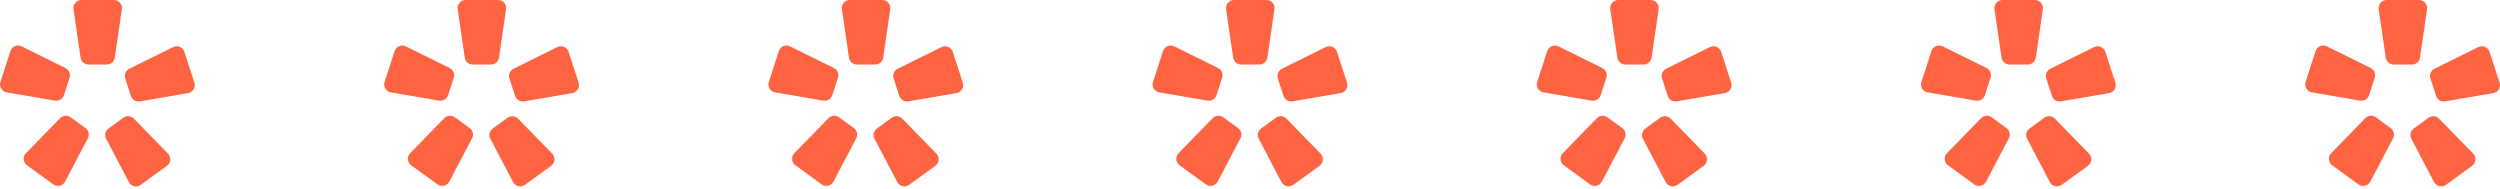 <svg width="462" height="35" viewBox="0 0 462 35" fill="none" xmlns="http://www.w3.org/2000/svg">
<path d="M19.741 11.923H16.361C15.621 11.923 14.993 11.379 14.885 10.646L13.581 1.705C13.453 0.804 14.149 0 15.057 0H21.045C21.953 0 22.649 0.804 22.521 1.705L21.217 10.646C21.109 11.383 20.481 11.923 19.741 11.923ZM12.101 12.567L4.001 8.565C3.185 8.161 2.205 8.577 1.925 9.442L0.073 15.141C-0.207 16.005 0.345 16.918 1.237 17.07L10.141 18.595C10.869 18.719 11.581 18.291 11.809 17.586L12.853 14.368C13.085 13.664 12.761 12.896 12.101 12.567ZM11.109 21.837L4.801 28.305C4.165 28.957 4.257 30.018 4.993 30.55L9.837 34.072C10.573 34.604 11.609 34.364 12.033 33.56L16.233 25.559C16.577 24.903 16.389 24.094 15.789 23.662L13.053 21.673C12.453 21.236 11.625 21.308 11.109 21.837ZM19.613 25.647L23.813 33.648C24.237 34.452 25.273 34.696 26.009 34.16L30.853 30.638C31.589 30.106 31.677 29.041 31.045 28.393L24.733 21.921C24.217 21.393 23.389 21.32 22.793 21.757L20.057 23.746C19.457 24.182 19.269 24.991 19.613 25.647ZM25.857 18.731L34.761 17.206C35.657 17.054 36.209 16.142 35.925 15.277L34.073 9.578C33.793 8.713 32.809 8.301 31.997 8.701L23.901 12.704C23.237 13.032 22.917 13.796 23.145 14.501L24.189 17.718C24.421 18.427 25.129 18.855 25.857 18.731Z" fill="#FF6442"/>
<path d="M90.741 11.923H87.361C86.621 11.923 85.993 11.379 85.885 10.646L84.581 1.705C84.453 0.804 85.149 0 86.057 0H92.045C92.953 0 93.649 0.804 93.521 1.705L92.217 10.646C92.109 11.383 91.481 11.923 90.741 11.923ZM83.101 12.567L75.001 8.565C74.185 8.161 73.205 8.577 72.925 9.442L71.073 15.141C70.793 16.005 71.345 16.918 72.237 17.07L81.141 18.595C81.869 18.719 82.581 18.291 82.809 17.586L83.853 14.368C84.085 13.664 83.761 12.896 83.101 12.567ZM82.109 21.837L75.801 28.305C75.165 28.957 75.257 30.018 75.993 30.55L80.837 34.072C81.573 34.604 82.609 34.364 83.033 33.56L87.233 25.559C87.577 24.903 87.389 24.094 86.789 23.662L84.053 21.673C83.453 21.236 82.625 21.308 82.109 21.837ZM90.613 25.647L94.813 33.648C95.237 34.452 96.273 34.696 97.009 34.16L101.853 30.638C102.589 30.106 102.677 29.041 102.045 28.393L95.733 21.921C95.217 21.393 94.389 21.32 93.793 21.757L91.057 23.746C90.457 24.182 90.269 24.991 90.613 25.647ZM96.857 18.731L105.761 17.206C106.657 17.054 107.209 16.142 106.925 15.277L105.073 9.578C104.793 8.713 103.809 8.301 102.997 8.701L94.901 12.704C94.237 13.032 93.917 13.796 94.145 14.501L95.189 17.718C95.421 18.427 96.129 18.855 96.857 18.731Z" fill="#FF6442"/>
<path d="M161.741 11.923H158.361C157.621 11.923 156.993 11.379 156.885 10.646L155.581 1.705C155.453 0.804 156.149 0 157.057 0H163.045C163.953 0 164.649 0.804 164.521 1.705L163.217 10.646C163.109 11.383 162.481 11.923 161.741 11.923ZM154.101 12.567L146.001 8.565C145.185 8.161 144.205 8.577 143.925 9.442L142.073 15.141C141.793 16.005 142.345 16.918 143.237 17.07L152.141 18.595C152.869 18.719 153.581 18.291 153.809 17.586L154.853 14.368C155.085 13.664 154.761 12.896 154.101 12.567ZM153.109 21.837L146.801 28.305C146.165 28.957 146.257 30.018 146.993 30.55L151.837 34.072C152.573 34.604 153.609 34.364 154.033 33.56L158.233 25.559C158.577 24.903 158.389 24.094 157.789 23.662L155.053 21.673C154.453 21.236 153.625 21.308 153.109 21.837ZM161.613 25.647L165.813 33.648C166.237 34.452 167.273 34.696 168.009 34.16L172.853 30.638C173.589 30.106 173.677 29.041 173.045 28.393L166.733 21.921C166.217 21.393 165.389 21.32 164.793 21.757L162.057 23.746C161.457 24.182 161.269 24.991 161.613 25.647ZM167.857 18.731L176.761 17.206C177.657 17.054 178.209 16.142 177.925 15.277L176.073 9.578C175.793 8.713 174.809 8.301 173.997 8.701L165.901 12.704C165.237 13.032 164.917 13.796 165.145 14.501L166.189 17.718C166.421 18.427 167.129 18.855 167.857 18.731Z" fill="#FF6442"/>
<path d="M232.741 11.923H229.361C228.621 11.923 227.993 11.379 227.885 10.646L226.581 1.705C226.453 0.804 227.149 0 228.057 0H234.045C234.953 0 235.649 0.804 235.521 1.705L234.217 10.646C234.109 11.383 233.481 11.923 232.741 11.923ZM225.101 12.567L217.001 8.565C216.185 8.161 215.205 8.577 214.925 9.442L213.073 15.141C212.793 16.005 213.345 16.918 214.237 17.07L223.141 18.595C223.869 18.719 224.581 18.291 224.809 17.586L225.853 14.368C226.085 13.664 225.761 12.896 225.101 12.567ZM224.109 21.837L217.801 28.305C217.165 28.957 217.257 30.018 217.993 30.55L222.837 34.072C223.573 34.604 224.609 34.364 225.033 33.56L229.233 25.559C229.577 24.903 229.389 24.094 228.789 23.662L226.053 21.673C225.453 21.236 224.625 21.308 224.109 21.837ZM232.613 25.647L236.813 33.648C237.237 34.452 238.273 34.696 239.009 34.16L243.853 30.638C244.589 30.106 244.677 29.041 244.045 28.393L237.733 21.921C237.217 21.393 236.389 21.32 235.793 21.757L233.057 23.746C232.457 24.182 232.269 24.991 232.613 25.647ZM238.857 18.731L247.761 17.206C248.657 17.054 249.209 16.142 248.925 15.277L247.073 9.578C246.793 8.713 245.809 8.301 244.997 8.701L236.901 12.704C236.237 13.032 235.917 13.796 236.145 14.501L237.189 17.718C237.421 18.427 238.129 18.855 238.857 18.731Z" fill="#FF6442"/>
<path d="M303.741 11.923H300.361C299.621 11.923 298.993 11.379 298.885 10.646L297.581 1.705C297.453 0.804 298.149 0 299.057 0H305.045C305.953 0 306.649 0.804 306.521 1.705L305.217 10.646C305.109 11.383 304.481 11.923 303.741 11.923ZM296.101 12.567L288.001 8.565C287.185 8.161 286.205 8.577 285.925 9.442L284.073 15.141C283.793 16.005 284.345 16.918 285.237 17.07L294.141 18.595C294.869 18.719 295.581 18.291 295.809 17.586L296.853 14.368C297.085 13.664 296.761 12.896 296.101 12.567ZM295.109 21.837L288.801 28.305C288.165 28.957 288.257 30.018 288.993 30.55L293.837 34.072C294.573 34.604 295.609 34.364 296.033 33.56L300.233 25.559C300.577 24.903 300.389 24.094 299.789 23.662L297.053 21.673C296.453 21.236 295.625 21.308 295.109 21.837ZM303.613 25.647L307.813 33.648C308.237 34.452 309.273 34.696 310.009 34.16L314.853 30.638C315.589 30.106 315.677 29.041 315.045 28.393L308.733 21.921C308.217 21.393 307.389 21.32 306.793 21.757L304.057 23.746C303.457 24.182 303.269 24.991 303.613 25.647ZM309.857 18.731L318.761 17.206C319.657 17.054 320.209 16.142 319.925 15.277L318.073 9.578C317.793 8.713 316.809 8.301 315.997 8.701L307.901 12.704C307.237 13.032 306.917 13.796 307.145 14.501L308.189 17.718C308.421 18.427 309.129 18.855 309.857 18.731Z" fill="#FF6442"/>
<path d="M374.741 11.923H371.361C370.621 11.923 369.993 11.379 369.885 10.646L368.581 1.705C368.453 0.804 369.149 0 370.057 0H376.045C376.953 0 377.649 0.804 377.521 1.705L376.217 10.646C376.109 11.383 375.481 11.923 374.741 11.923ZM367.101 12.567L359.001 8.565C358.185 8.161 357.205 8.577 356.925 9.442L355.073 15.141C354.793 16.005 355.345 16.918 356.237 17.07L365.141 18.595C365.869 18.719 366.581 18.291 366.809 17.586L367.853 14.368C368.085 13.664 367.761 12.896 367.101 12.567ZM366.109 21.837L359.801 28.305C359.165 28.957 359.257 30.018 359.993 30.55L364.837 34.072C365.573 34.604 366.609 34.364 367.033 33.56L371.233 25.559C371.577 24.903 371.389 24.094 370.789 23.662L368.053 21.673C367.453 21.236 366.625 21.308 366.109 21.837ZM374.613 25.647L378.813 33.648C379.237 34.452 380.273 34.696 381.009 34.16L385.853 30.638C386.589 30.106 386.677 29.041 386.045 28.393L379.733 21.921C379.217 21.393 378.389 21.32 377.793 21.757L375.057 23.746C374.457 24.182 374.269 24.991 374.613 25.647ZM380.857 18.731L389.761 17.206C390.657 17.054 391.209 16.142 390.925 15.277L389.073 9.578C388.793 8.713 387.809 8.301 386.997 8.701L378.901 12.704C378.237 13.032 377.917 13.796 378.145 14.501L379.189 17.718C379.421 18.427 380.129 18.855 380.857 18.731Z" fill="#FF6442"/>
<path d="M445.741 11.923H442.361C441.621 11.923 440.993 11.379 440.885 10.646L439.581 1.705C439.453 0.804 440.149 0 441.057 0H447.045C447.953 0 448.649 0.804 448.521 1.705L447.217 10.646C447.109 11.383 446.481 11.923 445.741 11.923ZM438.101 12.567L430.001 8.565C429.185 8.161 428.205 8.577 427.925 9.442L426.073 15.141C425.793 16.005 426.345 16.918 427.237 17.07L436.141 18.595C436.869 18.719 437.581 18.291 437.809 17.586L438.853 14.368C439.085 13.664 438.761 12.896 438.101 12.567ZM437.109 21.837L430.801 28.305C430.165 28.957 430.257 30.018 430.993 30.55L435.837 34.072C436.573 34.604 437.609 34.364 438.033 33.56L442.233 25.559C442.577 24.903 442.389 24.094 441.789 23.662L439.053 21.673C438.453 21.236 437.625 21.308 437.109 21.837ZM445.613 25.647L449.813 33.648C450.237 34.452 451.273 34.696 452.009 34.16L456.853 30.638C457.589 30.106 457.677 29.041 457.045 28.393L450.733 21.921C450.217 21.393 449.389 21.32 448.793 21.757L446.057 23.746C445.457 24.182 445.269 24.991 445.613 25.647ZM451.857 18.731L460.761 17.206C461.657 17.054 462.209 16.142 461.925 15.277L460.073 9.578C459.793 8.713 458.809 8.301 457.997 8.701L449.901 12.704C449.237 13.032 448.917 13.796 449.145 14.501L450.189 17.718C450.421 18.427 451.129 18.855 451.857 18.731Z" fill="#FF6442"/>
</svg>
